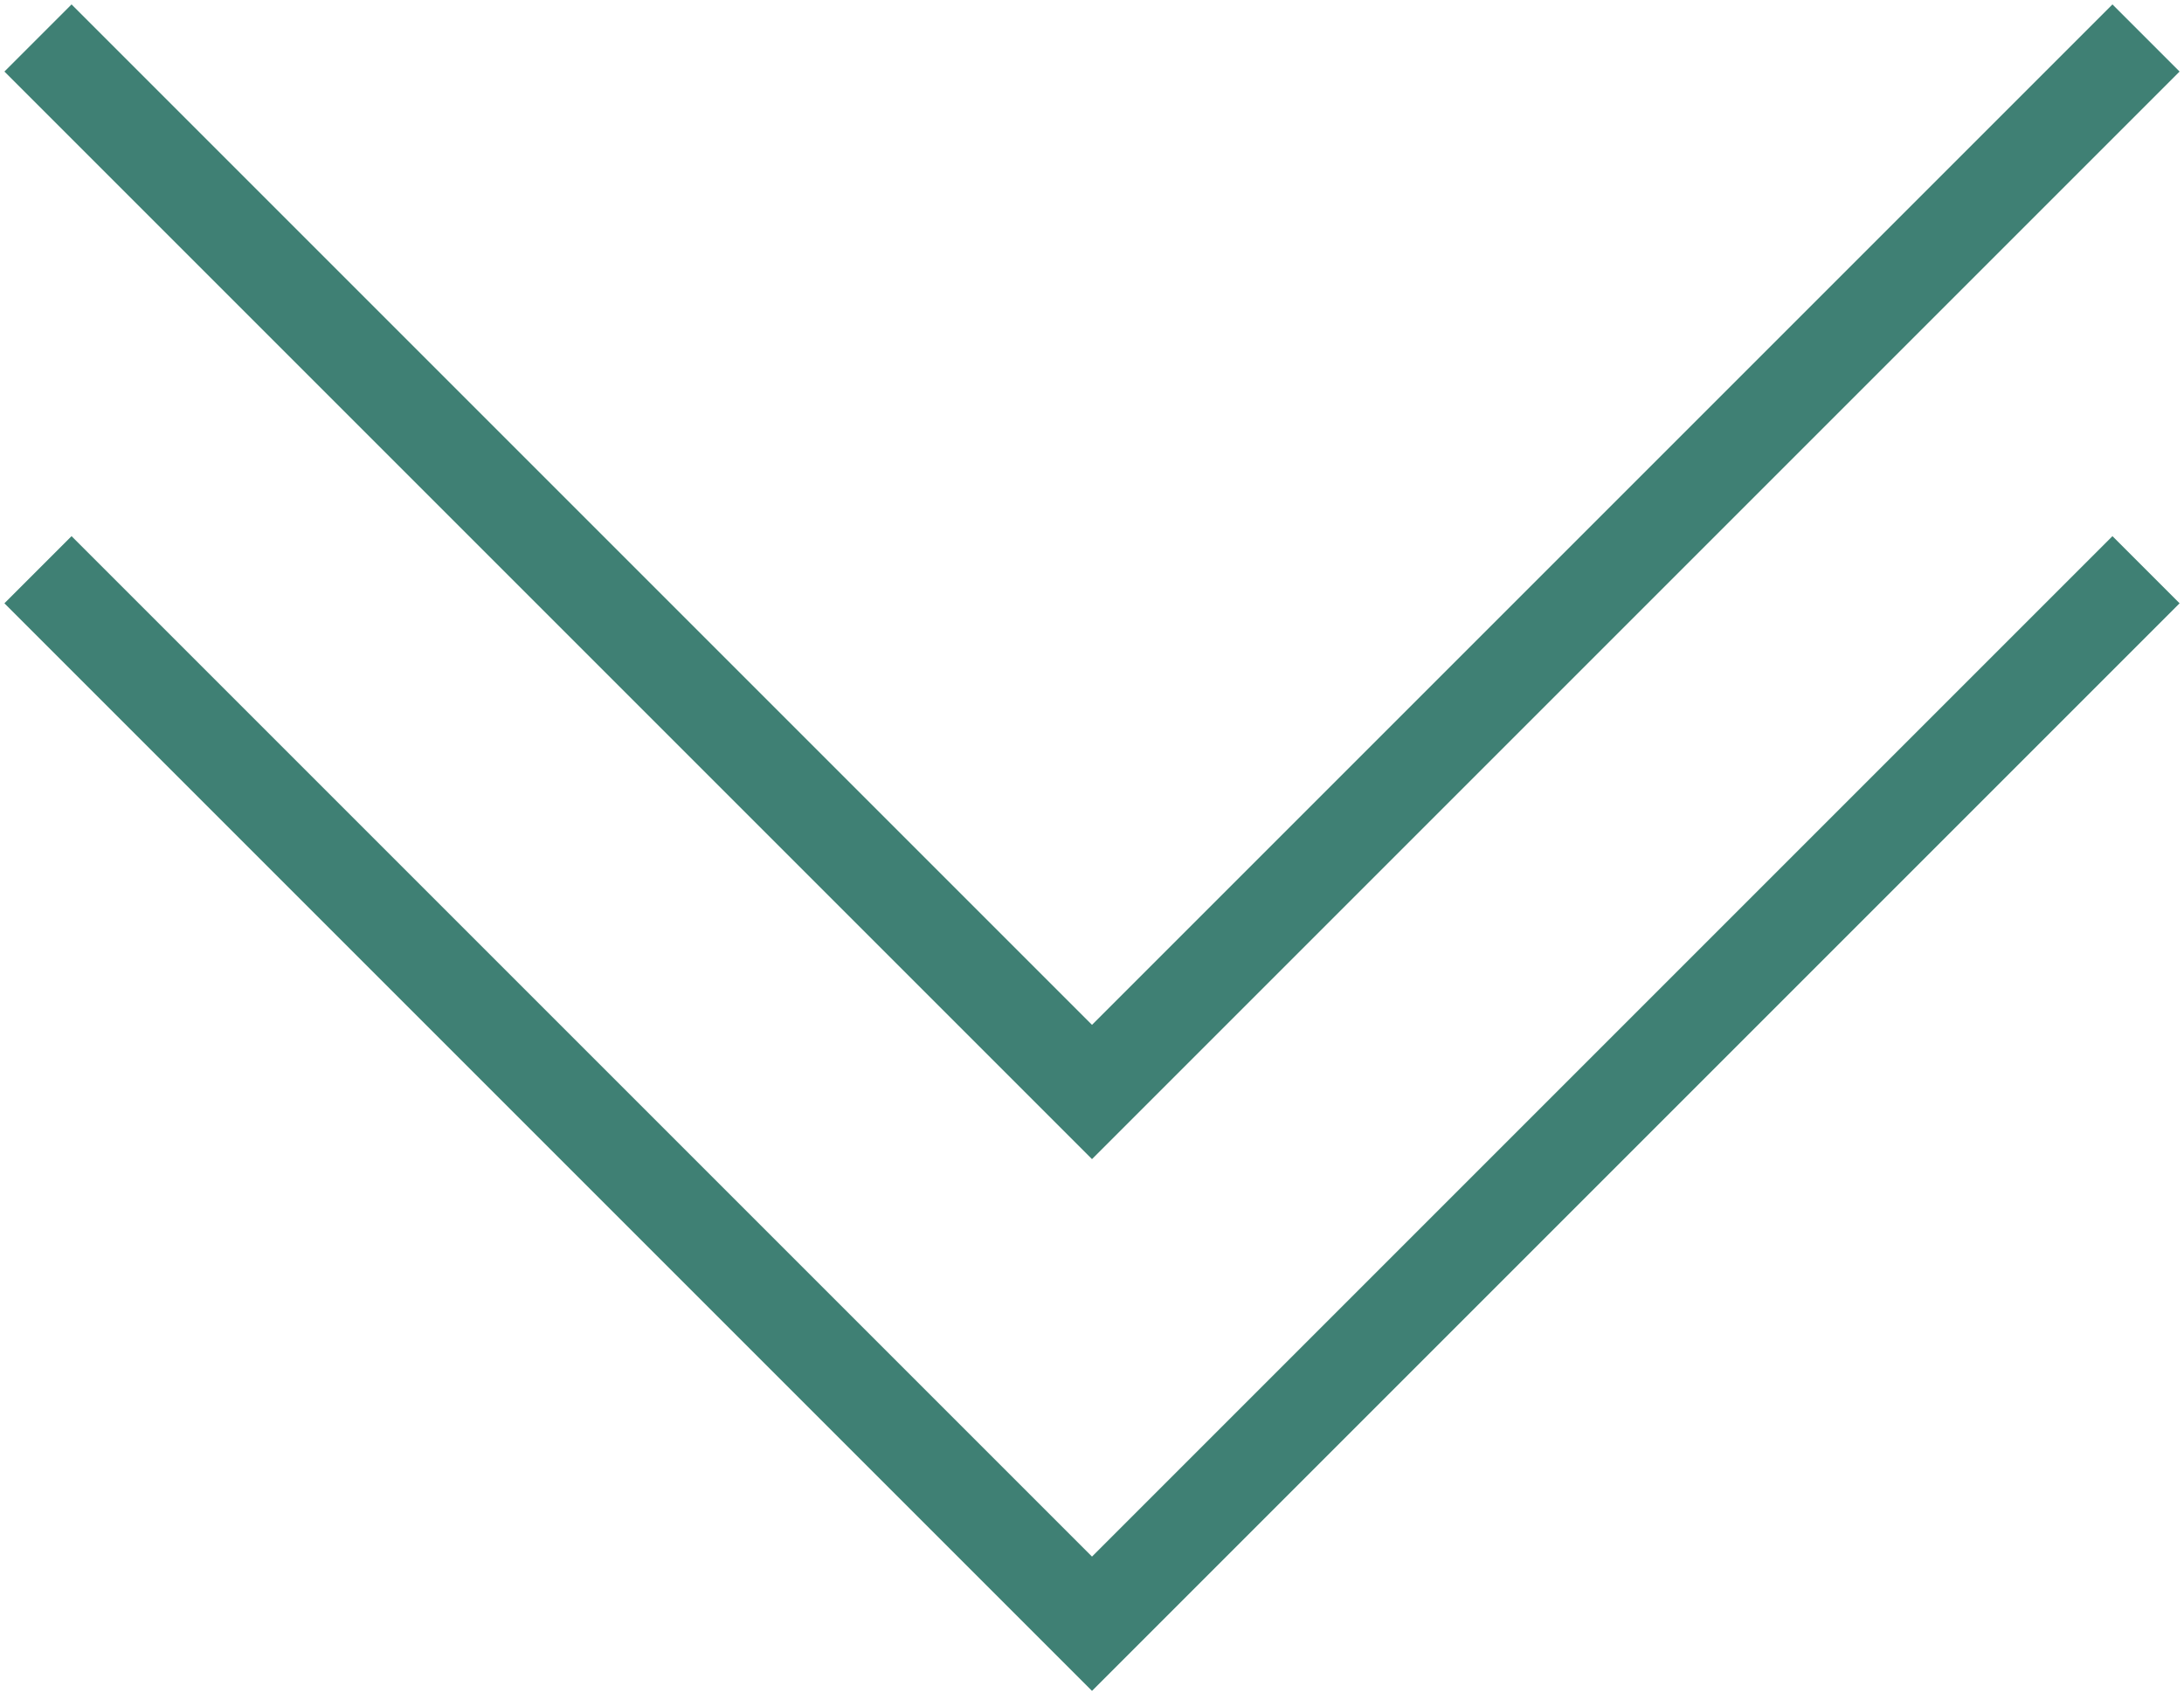 <?xml version="1.0" encoding="UTF-8"?> <svg xmlns="http://www.w3.org/2000/svg" width="230" height="179" viewBox="0 0 230 179" fill="none"><g clip-path="url(#clip0_2906_8447)"><path d="M4 4L115 115L226 4" stroke="#3F8074" stroke-width="10"></path><path d="M4 60L115 171L226 60" stroke="#3F8074" stroke-width="10"></path></g><defs><clipPath id="clip0_2906_8447"><rect width="230" height="179" fill="white"></rect></clipPath></defs></svg> 